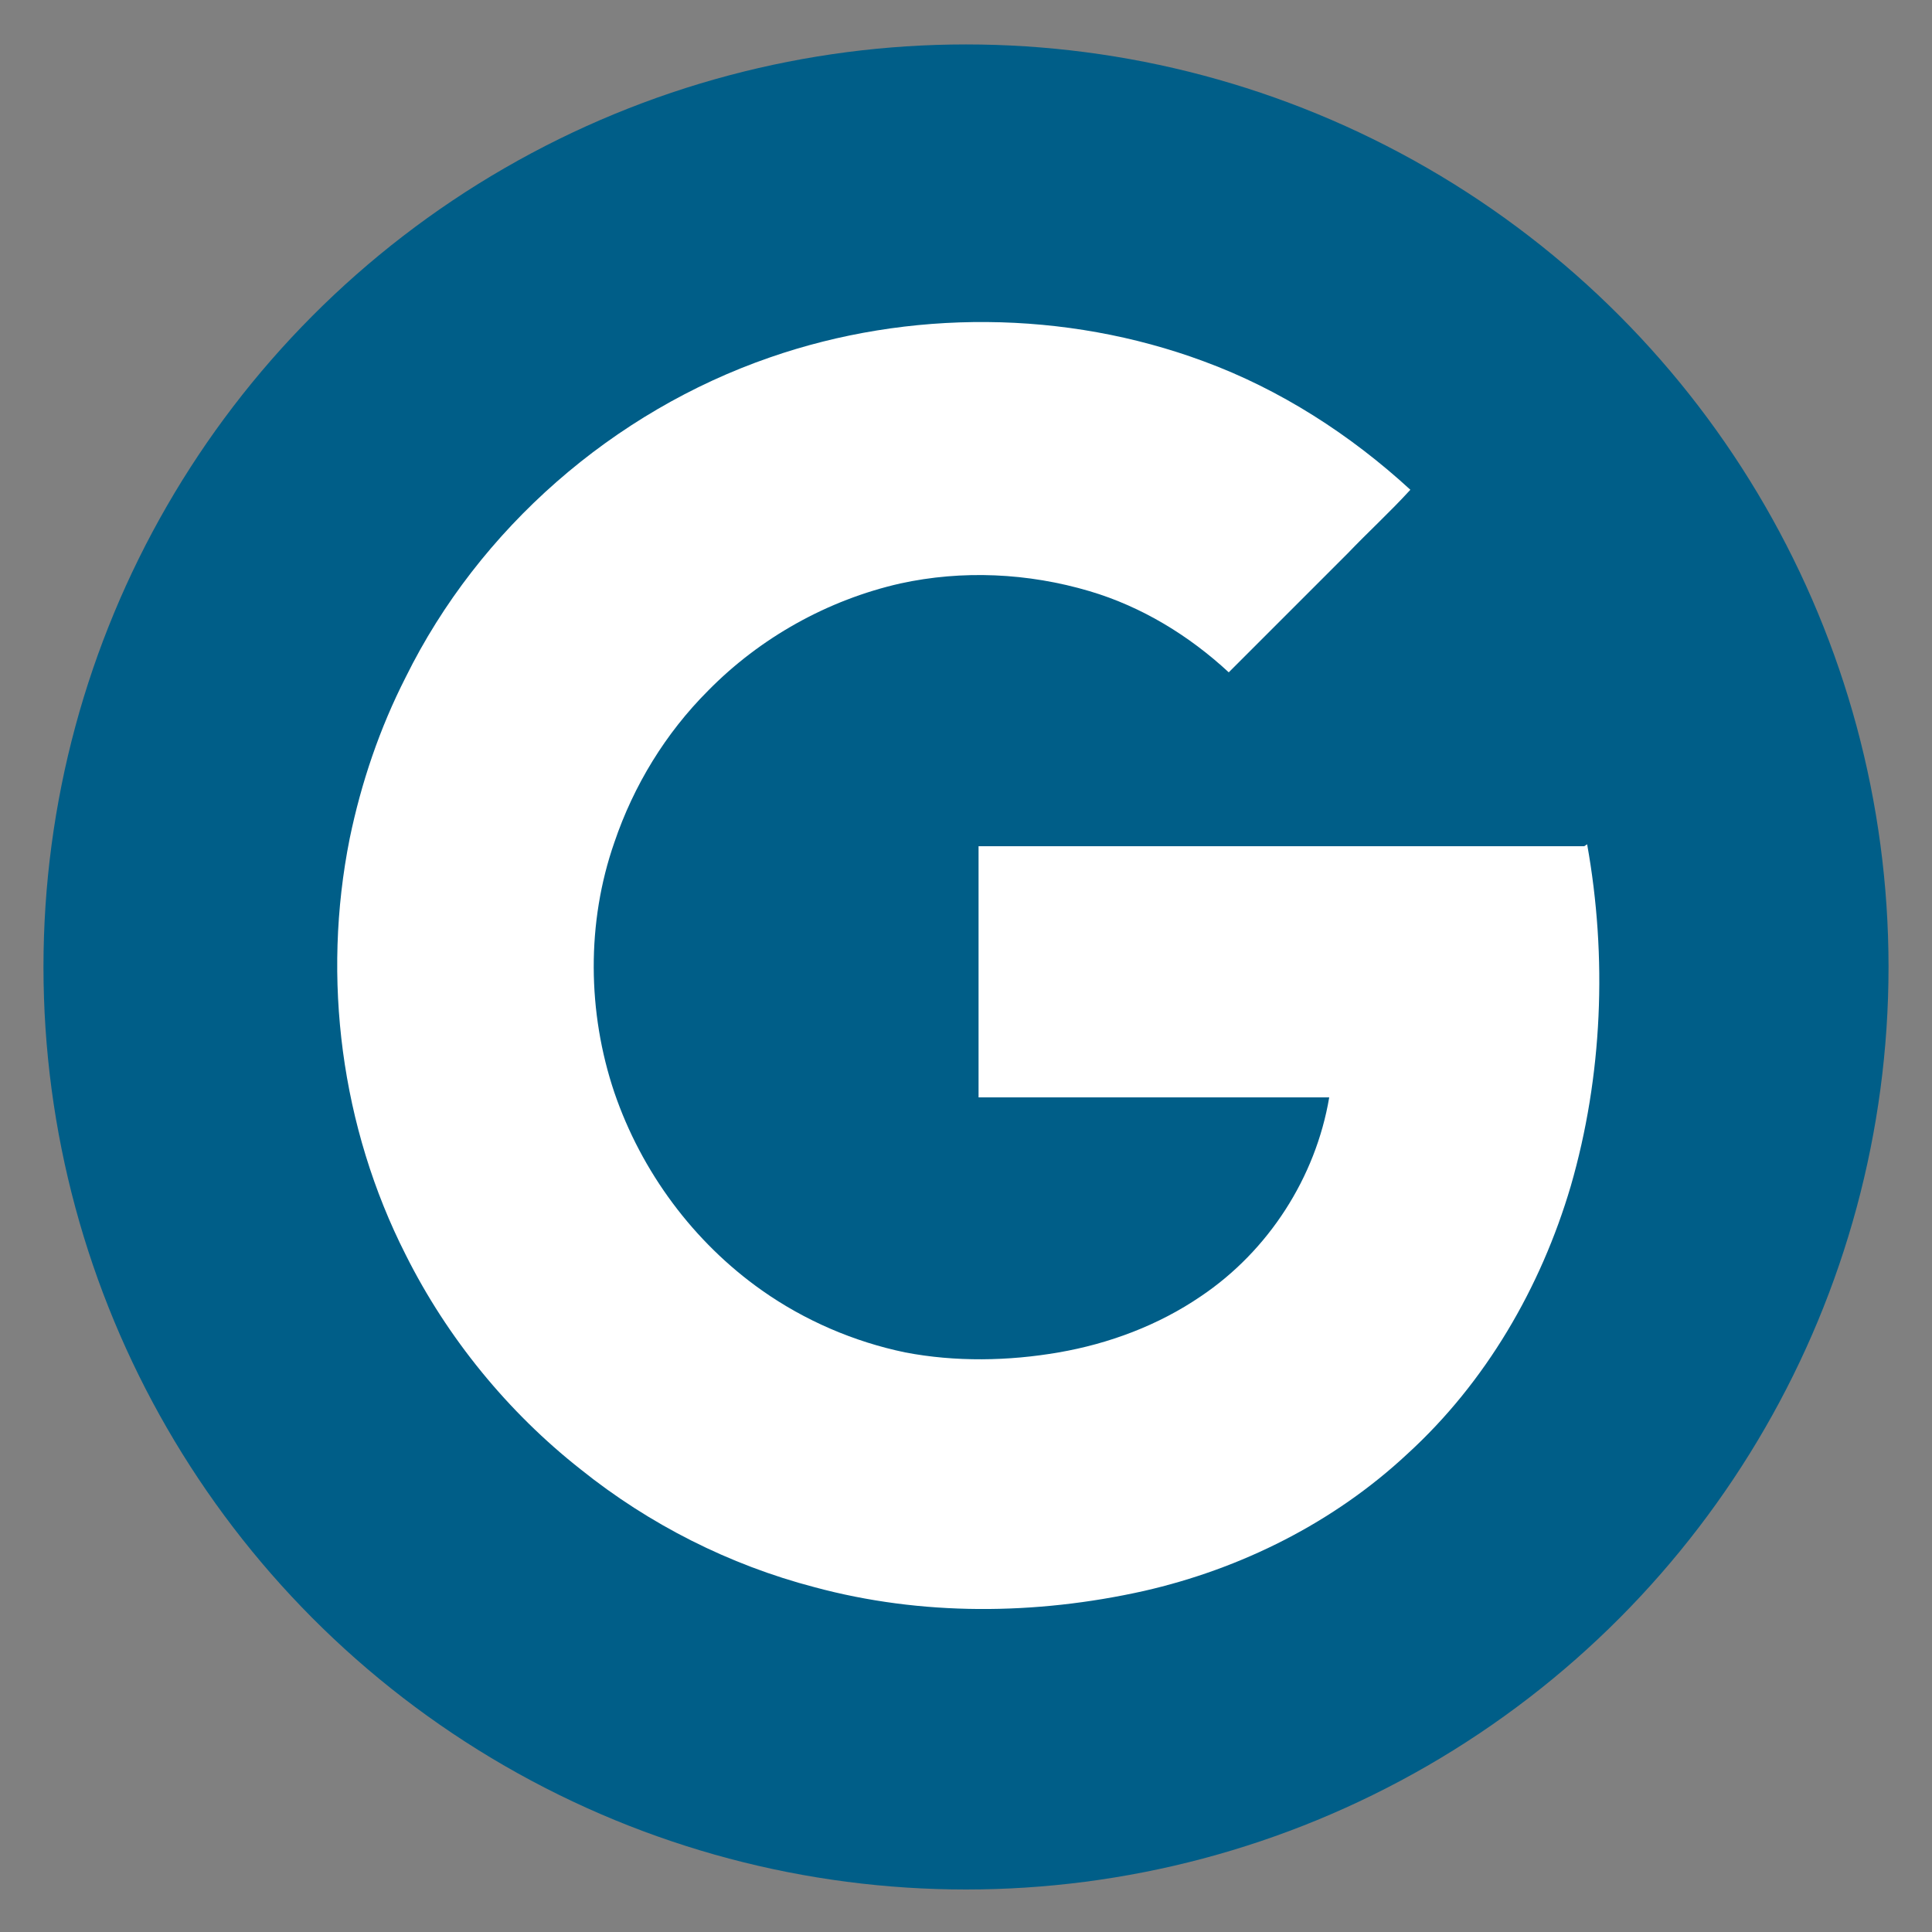 <?xml version="1.0" encoding="UTF-8"?>
<svg id="Layer_1" xmlns="http://www.w3.org/2000/svg" version="1.1" viewBox="0 0 200 200">
  <rect x="0" y="0" width="200" height="200" fill="#808080" stroke="none"/>
  <!-- Generator: Adobe Illustrator 29.4.0, SVG Export Plug-In . SVG Version: 2.1.0 Build 152)  -->
  <defs>
    <style>
      .st0 {
        fill: #fff;
      }

      .st1 {
        fill: #005e88;
      }
    </style>
  </defs>
  <circle class="st1" cx="100" cy="100.1" r="95.5"/>
  <path class="st0" d="M164,87.6c-20.9,0-41.8,0-62.7,0,0,8.7,0,17.3,0,26,12.1,0,24.2,0,36.3,0-1.4,8.3-6.3,15.9-13.3,20.6-4.4,3-9.5,4.9-14.7,5.8-5.2.9-10.7,1-15.9,0-5.3-1.1-10.4-3.3-14.8-6.4-7.1-5-12.5-12.3-15.3-20.5-2.8-8.3-2.9-17.6,0-25.9,2-5.9,5.3-11.3,9.7-15.7,5.4-5.5,12.4-9.4,19.9-11.1,6.4-1.4,13.2-1.1,19.6.8,5.4,1.6,10.3,4.6,14.4,8.4,4.1-4.1,8.2-8.2,12.3-12.3,2.1-2.2,4.4-4.3,6.5-6.6-6.2-5.7-13.5-10.4-21.4-13.3-14.3-5.3-30.5-5.4-44.9-.4-16.2,5.6-30.1,17.7-37.7,33.1-2.7,5.3-4.6,10.9-5.8,16.7-2.9,14.5-.9,29.9,5.8,43.1,4.3,8.6,10.6,16.3,18.1,22.2,7.1,5.7,15.4,9.9,24.2,12.2,11.1,3,22.9,2.9,34.1.4,10.1-2.3,19.7-7.1,27.3-14.2,8.1-7.4,13.8-17.2,16.9-27.7,3.3-11.4,3.8-23.7,1.7-35.4Z"/>
</svg>